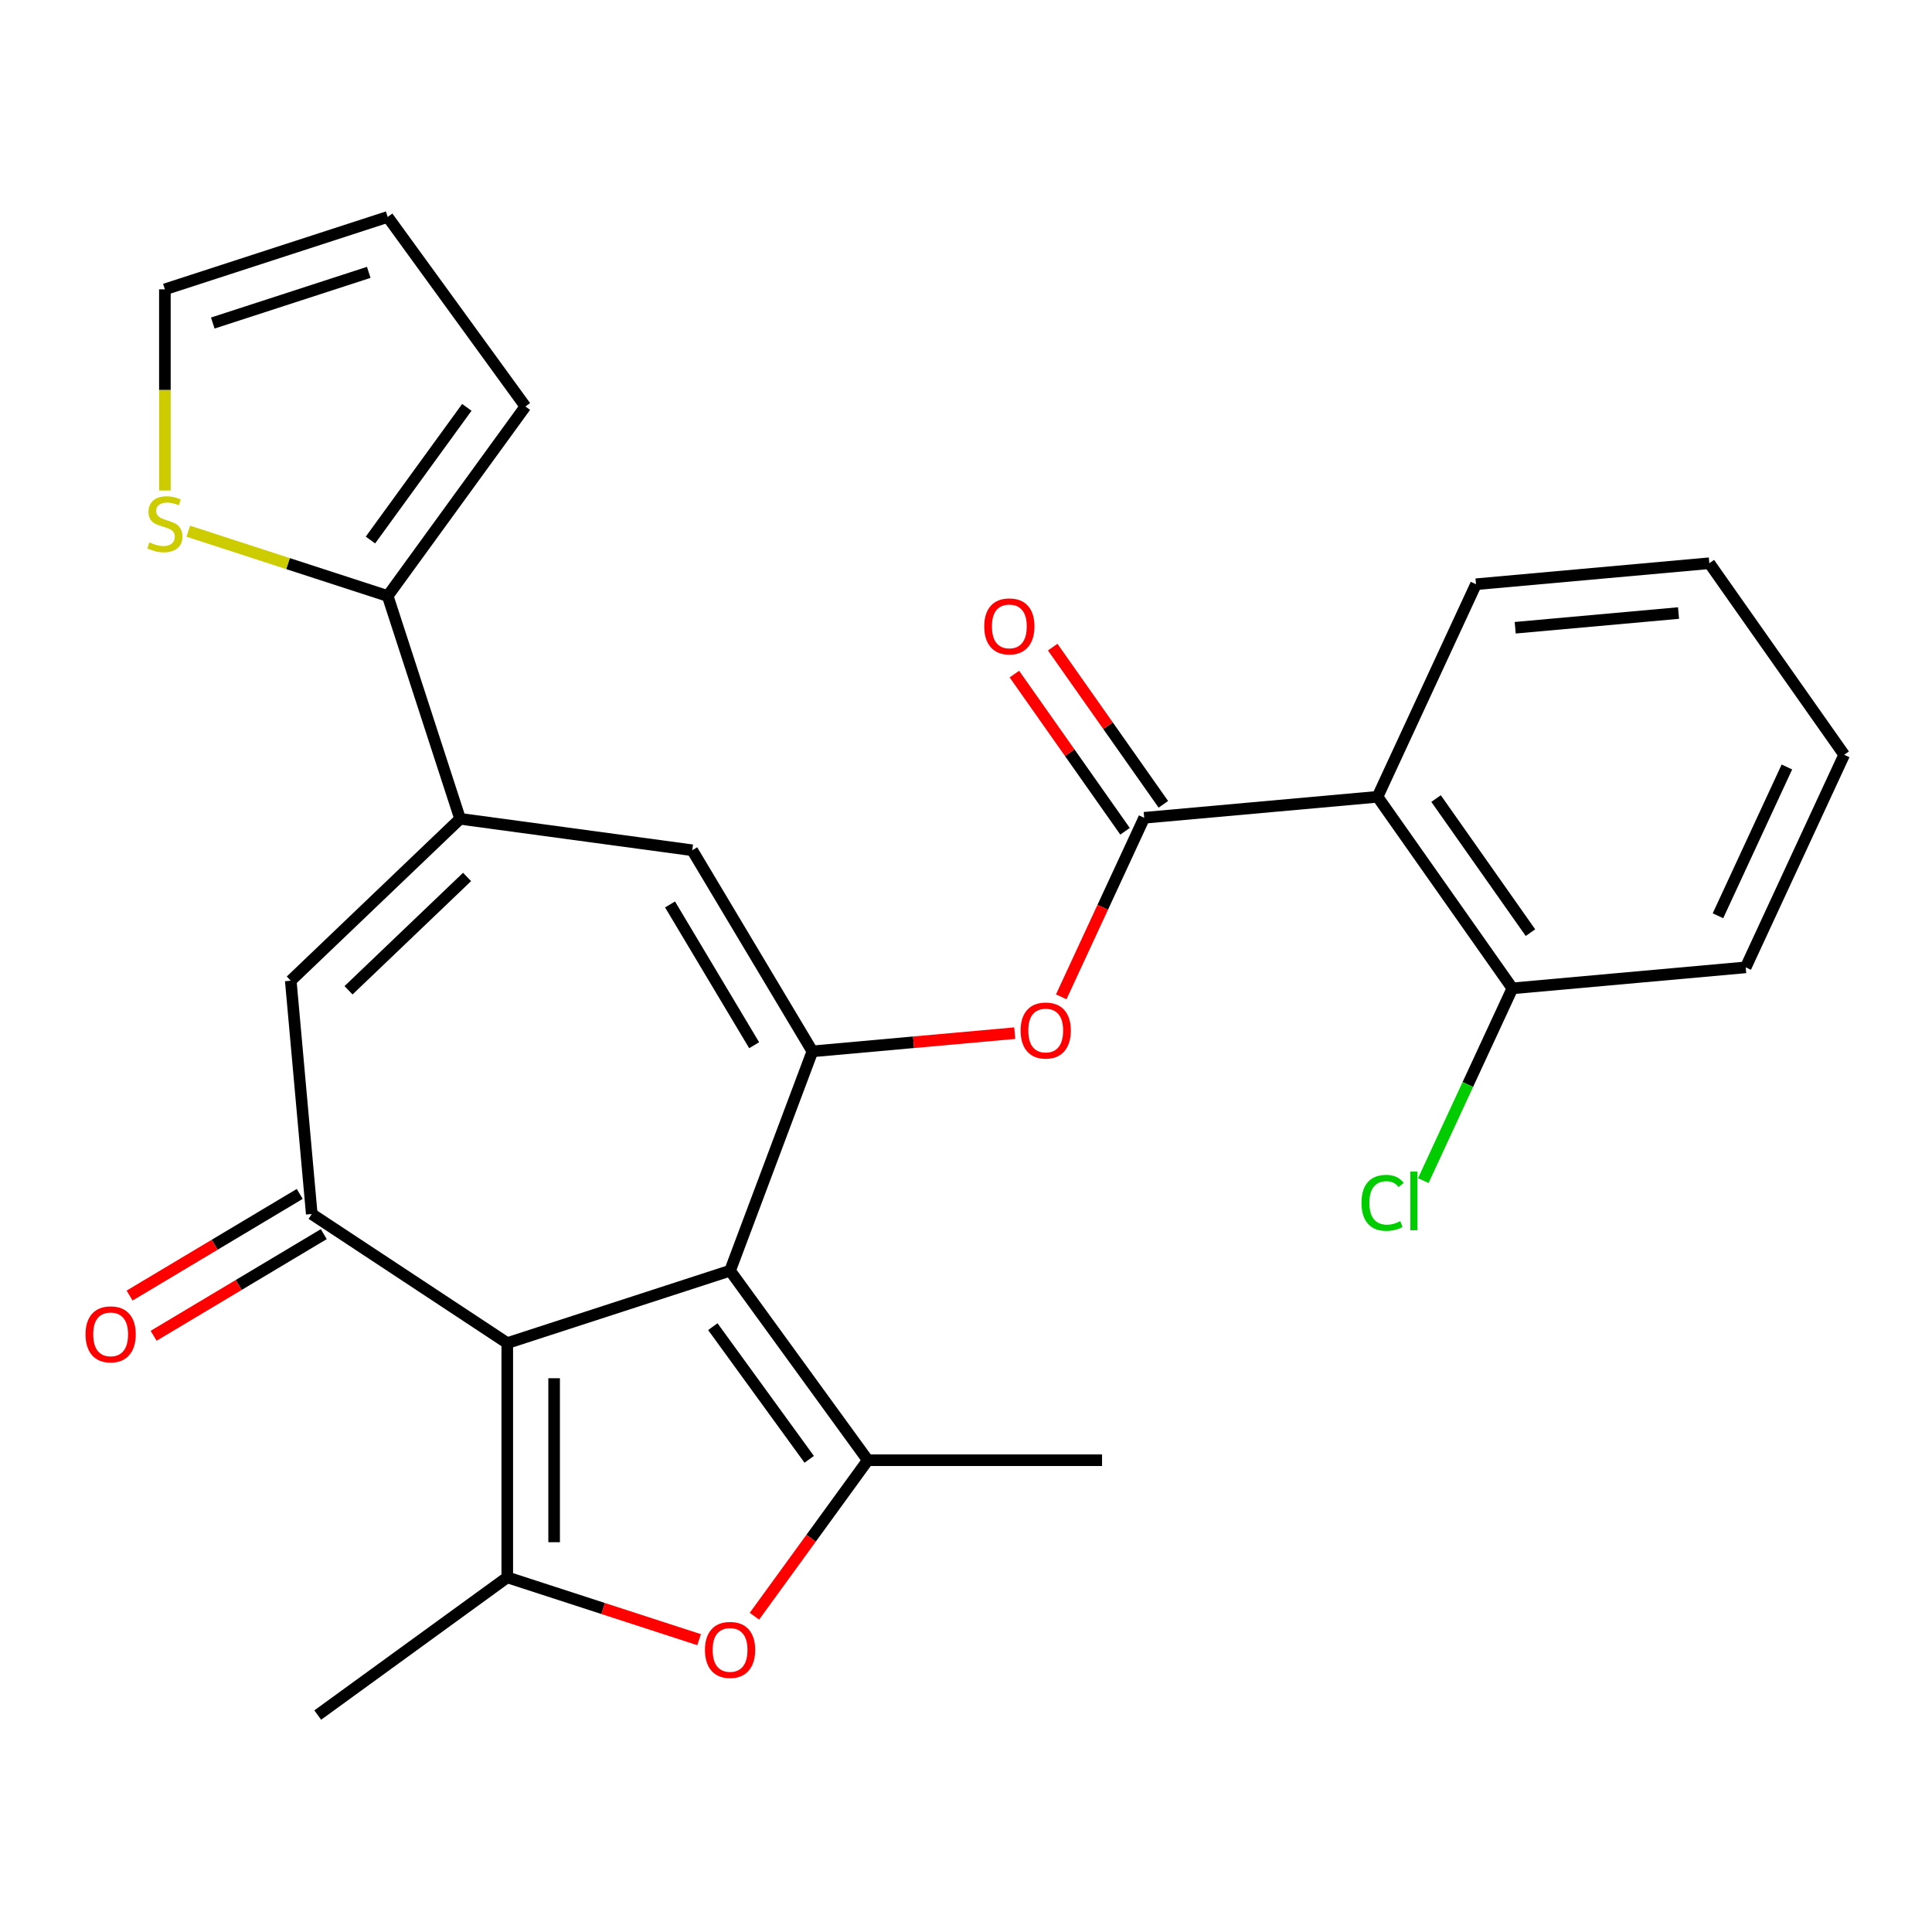 <?xml version='1.0' encoding='iso-8859-1'?>
<svg version='1.1' baseProfile='full'
              xmlns='http://www.w3.org/2000/svg'
                      xmlns:rdkit='http://www.rdkit.org/xml'
                      xmlns:xlink='http://www.w3.org/1999/xlink'
                  xml:space='preserve'
width='1000px' height='1000px' viewBox='0 0 1000 1000'>
<!-- END OF HEADER -->
<rect style='opacity:1.0;fill:#FFFFFF;stroke:none' width='1000' height='1000' x='0' y='0'> </rect>
<path class='bond-0' d='M 377.887,657.709 L 262.563,695.179' style='fill:none;fill-rule:evenodd;stroke:#000000;stroke-width:6px;stroke-linecap:butt;stroke-linejoin:miter;stroke-opacity:1' />
<path class='bond-1' d='M 377.887,657.709 L 420.494,544.183' style='fill:none;fill-rule:evenodd;stroke:#000000;stroke-width:6px;stroke-linecap:butt;stroke-linejoin:miter;stroke-opacity:1' />
<path class='bond-2' d='M 377.887,657.709 L 449.161,755.809' style='fill:none;fill-rule:evenodd;stroke:#000000;stroke-width:6px;stroke-linecap:butt;stroke-linejoin:miter;stroke-opacity:1' />
<path class='bond-2' d='M 368.958,686.678 L 418.849,755.348' style='fill:none;fill-rule:evenodd;stroke:#000000;stroke-width:6px;stroke-linecap:butt;stroke-linejoin:miter;stroke-opacity:1' />
<path class='bond-3' d='M 262.563,695.179 L 262.563,816.438' style='fill:none;fill-rule:evenodd;stroke:#000000;stroke-width:6px;stroke-linecap:butt;stroke-linejoin:miter;stroke-opacity:1' />
<path class='bond-3' d='M 286.815,713.368 L 286.815,798.249' style='fill:none;fill-rule:evenodd;stroke:#000000;stroke-width:6px;stroke-linecap:butt;stroke-linejoin:miter;stroke-opacity:1' />
<path class='bond-4' d='M 262.563,695.179 L 161.365,628.379' style='fill:none;fill-rule:evenodd;stroke:#000000;stroke-width:6px;stroke-linecap:butt;stroke-linejoin:miter;stroke-opacity:1' />
<path class='bond-8' d='M 420.494,544.183 L 358.301,440.089' style='fill:none;fill-rule:evenodd;stroke:#000000;stroke-width:6px;stroke-linecap:butt;stroke-linejoin:miter;stroke-opacity:1' />
<path class='bond-8' d='M 390.346,541.007 L 346.811,468.141' style='fill:none;fill-rule:evenodd;stroke:#000000;stroke-width:6px;stroke-linecap:butt;stroke-linejoin:miter;stroke-opacity:1' />
<path class='bond-11' d='M 420.494,544.183 L 472.863,539.469' style='fill:none;fill-rule:evenodd;stroke:#000000;stroke-width:6px;stroke-linecap:butt;stroke-linejoin:miter;stroke-opacity:1' />
<path class='bond-11' d='M 472.863,539.469 L 525.232,534.756' style='fill:none;fill-rule:evenodd;stroke:#FF0000;stroke-width:6px;stroke-linecap:butt;stroke-linejoin:miter;stroke-opacity:1' />
<path class='bond-5' d='M 449.161,755.809 L 419.827,796.183' style='fill:none;fill-rule:evenodd;stroke:#000000;stroke-width:6px;stroke-linecap:butt;stroke-linejoin:miter;stroke-opacity:1' />
<path class='bond-5' d='M 419.827,796.183 L 390.493,836.557' style='fill:none;fill-rule:evenodd;stroke:#FF0000;stroke-width:6px;stroke-linecap:butt;stroke-linejoin:miter;stroke-opacity:1' />
<path class='bond-21' d='M 449.161,755.809 L 570.419,755.809' style='fill:none;fill-rule:evenodd;stroke:#000000;stroke-width:6px;stroke-linecap:butt;stroke-linejoin:miter;stroke-opacity:1' />
<path class='bond-20' d='M 262.563,816.438 L 164.464,887.711' style='fill:none;fill-rule:evenodd;stroke:#000000;stroke-width:6px;stroke-linecap:butt;stroke-linejoin:miter;stroke-opacity:1' />
<path class='bond-27' d='M 262.563,816.438 L 312.209,832.569' style='fill:none;fill-rule:evenodd;stroke:#000000;stroke-width:6px;stroke-linecap:butt;stroke-linejoin:miter;stroke-opacity:1' />
<path class='bond-27' d='M 312.209,832.569 L 361.855,848.699' style='fill:none;fill-rule:evenodd;stroke:#FF0000;stroke-width:6px;stroke-linecap:butt;stroke-linejoin:miter;stroke-opacity:1' />
<path class='bond-9' d='M 161.365,628.379 L 150.495,507.609' style='fill:none;fill-rule:evenodd;stroke:#000000;stroke-width:6px;stroke-linecap:butt;stroke-linejoin:miter;stroke-opacity:1' />
<path class='bond-14' d='M 155.145,617.969 L 111.114,644.277' style='fill:none;fill-rule:evenodd;stroke:#000000;stroke-width:6px;stroke-linecap:butt;stroke-linejoin:miter;stroke-opacity:1' />
<path class='bond-14' d='M 111.114,644.277 L 67.083,670.584' style='fill:none;fill-rule:evenodd;stroke:#FF0000;stroke-width:6px;stroke-linecap:butt;stroke-linejoin:miter;stroke-opacity:1' />
<path class='bond-14' d='M 167.584,638.788 L 123.553,665.096' style='fill:none;fill-rule:evenodd;stroke:#000000;stroke-width:6px;stroke-linecap:butt;stroke-linejoin:miter;stroke-opacity:1' />
<path class='bond-14' d='M 123.553,665.096 L 79.522,691.403' style='fill:none;fill-rule:evenodd;stroke:#FF0000;stroke-width:6px;stroke-linecap:butt;stroke-linejoin:miter;stroke-opacity:1' />
<path class='bond-6' d='M 238.14,423.812 L 358.301,440.089' style='fill:none;fill-rule:evenodd;stroke:#000000;stroke-width:6px;stroke-linecap:butt;stroke-linejoin:miter;stroke-opacity:1' />
<path class='bond-12' d='M 238.14,423.812 L 200.669,308.488' style='fill:none;fill-rule:evenodd;stroke:#000000;stroke-width:6px;stroke-linecap:butt;stroke-linejoin:miter;stroke-opacity:1' />
<path class='bond-28' d='M 238.14,423.812 L 150.495,507.609' style='fill:none;fill-rule:evenodd;stroke:#000000;stroke-width:6px;stroke-linecap:butt;stroke-linejoin:miter;stroke-opacity:1' />
<path class='bond-28' d='M 241.753,453.91 L 180.401,512.568' style='fill:none;fill-rule:evenodd;stroke:#000000;stroke-width:6px;stroke-linecap:butt;stroke-linejoin:miter;stroke-opacity:1' />
<path class='bond-7' d='M 592.236,423.288 L 570.769,469.625' style='fill:none;fill-rule:evenodd;stroke:#000000;stroke-width:6px;stroke-linecap:butt;stroke-linejoin:miter;stroke-opacity:1' />
<path class='bond-7' d='M 570.769,469.625 L 549.302,515.962' style='fill:none;fill-rule:evenodd;stroke:#FF0000;stroke-width:6px;stroke-linecap:butt;stroke-linejoin:miter;stroke-opacity:1' />
<path class='bond-10' d='M 592.236,423.288 L 713.006,412.419' style='fill:none;fill-rule:evenodd;stroke:#000000;stroke-width:6px;stroke-linecap:butt;stroke-linejoin:miter;stroke-opacity:1' />
<path class='bond-16' d='M 602.151,416.309 L 573.514,375.627' style='fill:none;fill-rule:evenodd;stroke:#000000;stroke-width:6px;stroke-linecap:butt;stroke-linejoin:miter;stroke-opacity:1' />
<path class='bond-16' d='M 573.514,375.627 L 544.877,334.945' style='fill:none;fill-rule:evenodd;stroke:#FF0000;stroke-width:6px;stroke-linecap:butt;stroke-linejoin:miter;stroke-opacity:1' />
<path class='bond-16' d='M 582.32,430.268 L 553.683,389.586' style='fill:none;fill-rule:evenodd;stroke:#000000;stroke-width:6px;stroke-linecap:butt;stroke-linejoin:miter;stroke-opacity:1' />
<path class='bond-16' d='M 553.683,389.586 L 525.046,348.905' style='fill:none;fill-rule:evenodd;stroke:#FF0000;stroke-width:6px;stroke-linecap:butt;stroke-linejoin:miter;stroke-opacity:1' />
<path class='bond-15' d='M 713.006,412.419 L 782.804,511.574' style='fill:none;fill-rule:evenodd;stroke:#000000;stroke-width:6px;stroke-linecap:butt;stroke-linejoin:miter;stroke-opacity:1' />
<path class='bond-15' d='M 743.306,413.333 L 792.165,482.741' style='fill:none;fill-rule:evenodd;stroke:#000000;stroke-width:6px;stroke-linecap:butt;stroke-linejoin:miter;stroke-opacity:1' />
<path class='bond-23' d='M 713.006,412.419 L 763.977,302.394' style='fill:none;fill-rule:evenodd;stroke:#000000;stroke-width:6px;stroke-linecap:butt;stroke-linejoin:miter;stroke-opacity:1' />
<path class='bond-13' d='M 200.669,308.488 L 149.063,291.721' style='fill:none;fill-rule:evenodd;stroke:#000000;stroke-width:6px;stroke-linecap:butt;stroke-linejoin:miter;stroke-opacity:1' />
<path class='bond-13' d='M 149.063,291.721 L 97.457,274.953' style='fill:none;fill-rule:evenodd;stroke:#CCCC00;stroke-width:6px;stroke-linecap:butt;stroke-linejoin:miter;stroke-opacity:1' />
<path class='bond-17' d='M 200.669,308.488 L 271.943,210.389' style='fill:none;fill-rule:evenodd;stroke:#000000;stroke-width:6px;stroke-linecap:butt;stroke-linejoin:miter;stroke-opacity:1' />
<path class='bond-17' d='M 191.74,279.519 L 241.632,210.849' style='fill:none;fill-rule:evenodd;stroke:#000000;stroke-width:6px;stroke-linecap:butt;stroke-linejoin:miter;stroke-opacity:1' />
<path class='bond-18' d='M 85.346,253.866 L 85.346,201.813' style='fill:none;fill-rule:evenodd;stroke:#CCCC00;stroke-width:6px;stroke-linecap:butt;stroke-linejoin:miter;stroke-opacity:1' />
<path class='bond-18' d='M 85.346,201.813 L 85.346,149.76' style='fill:none;fill-rule:evenodd;stroke:#000000;stroke-width:6px;stroke-linecap:butt;stroke-linejoin:miter;stroke-opacity:1' />
<path class='bond-22' d='M 782.804,511.574 L 759.754,561.329' style='fill:none;fill-rule:evenodd;stroke:#000000;stroke-width:6px;stroke-linecap:butt;stroke-linejoin:miter;stroke-opacity:1' />
<path class='bond-22' d='M 759.754,561.329 L 736.703,611.083' style='fill:none;fill-rule:evenodd;stroke:#00CC00;stroke-width:6px;stroke-linecap:butt;stroke-linejoin:miter;stroke-opacity:1' />
<path class='bond-24' d='M 782.804,511.574 L 903.574,500.705' style='fill:none;fill-rule:evenodd;stroke:#000000;stroke-width:6px;stroke-linecap:butt;stroke-linejoin:miter;stroke-opacity:1' />
<path class='bond-19' d='M 271.943,210.389 L 200.669,112.289' style='fill:none;fill-rule:evenodd;stroke:#000000;stroke-width:6px;stroke-linecap:butt;stroke-linejoin:miter;stroke-opacity:1' />
<path class='bond-29' d='M 85.346,149.76 L 200.669,112.289' style='fill:none;fill-rule:evenodd;stroke:#000000;stroke-width:6px;stroke-linecap:butt;stroke-linejoin:miter;stroke-opacity:1' />
<path class='bond-29' d='M 110.138,167.204 L 190.865,140.974' style='fill:none;fill-rule:evenodd;stroke:#000000;stroke-width:6px;stroke-linecap:butt;stroke-linejoin:miter;stroke-opacity:1' />
<path class='bond-25' d='M 763.977,302.394 L 884.747,291.525' style='fill:none;fill-rule:evenodd;stroke:#000000;stroke-width:6px;stroke-linecap:butt;stroke-linejoin:miter;stroke-opacity:1' />
<path class='bond-25' d='M 784.267,324.918 L 868.806,317.309' style='fill:none;fill-rule:evenodd;stroke:#000000;stroke-width:6px;stroke-linecap:butt;stroke-linejoin:miter;stroke-opacity:1' />
<path class='bond-30' d='M 903.574,500.705 L 954.545,390.68' style='fill:none;fill-rule:evenodd;stroke:#000000;stroke-width:6px;stroke-linecap:butt;stroke-linejoin:miter;stroke-opacity:1' />
<path class='bond-30' d='M 889.215,474.007 L 924.895,396.989' style='fill:none;fill-rule:evenodd;stroke:#000000;stroke-width:6px;stroke-linecap:butt;stroke-linejoin:miter;stroke-opacity:1' />
<path class='bond-26' d='M 884.747,291.525 L 954.545,390.68' style='fill:none;fill-rule:evenodd;stroke:#000000;stroke-width:6px;stroke-linecap:butt;stroke-linejoin:miter;stroke-opacity:1' />
<path  class='atom-6' d='M 364.887 853.988
Q 364.887 847.188, 368.247 843.388
Q 371.607 839.588, 377.887 839.588
Q 384.167 839.588, 387.527 843.388
Q 390.887 847.188, 390.887 853.988
Q 390.887 860.868, 387.487 864.788
Q 384.087 868.668, 377.887 868.668
Q 371.647 868.668, 368.247 864.788
Q 364.887 860.908, 364.887 853.988
M 377.887 865.468
Q 382.207 865.468, 384.527 862.588
Q 386.887 859.668, 386.887 853.988
Q 386.887 848.428, 384.527 845.628
Q 382.207 842.788, 377.887 842.788
Q 373.567 842.788, 371.207 845.588
Q 368.887 848.388, 368.887 853.988
Q 368.887 859.708, 371.207 862.588
Q 373.567 865.468, 377.887 865.468
' fill='#FF0000'/>
<path  class='atom-12' d='M 528.264 533.393
Q 528.264 526.593, 531.624 522.793
Q 534.984 518.993, 541.264 518.993
Q 547.544 518.993, 550.904 522.793
Q 554.264 526.593, 554.264 533.393
Q 554.264 540.273, 550.864 544.193
Q 547.464 548.073, 541.264 548.073
Q 535.024 548.073, 531.624 544.193
Q 528.264 540.313, 528.264 533.393
M 541.264 544.873
Q 545.584 544.873, 547.904 541.993
Q 550.264 539.073, 550.264 533.393
Q 550.264 527.833, 547.904 525.033
Q 545.584 522.193, 541.264 522.193
Q 536.944 522.193, 534.584 524.993
Q 532.264 527.793, 532.264 533.393
Q 532.264 539.113, 534.584 541.993
Q 536.944 544.873, 541.264 544.873
' fill='#FF0000'/>
<path  class='atom-14' d='M 77.346 280.738
Q 77.666 280.858, 78.986 281.418
Q 80.306 281.978, 81.746 282.338
Q 83.226 282.658, 84.666 282.658
Q 87.346 282.658, 88.906 281.378
Q 90.466 280.058, 90.466 277.778
Q 90.466 276.218, 89.666 275.258
Q 88.906 274.298, 87.706 273.778
Q 86.506 273.258, 84.506 272.658
Q 81.986 271.898, 80.466 271.178
Q 78.986 270.458, 77.906 268.938
Q 76.866 267.418, 76.866 264.858
Q 76.866 261.298, 79.266 259.098
Q 81.706 256.898, 86.506 256.898
Q 89.786 256.898, 93.506 258.458
L 92.586 261.538
Q 89.186 260.138, 86.626 260.138
Q 83.866 260.138, 82.346 261.298
Q 80.826 262.418, 80.866 264.378
Q 80.866 265.898, 81.626 266.818
Q 82.426 267.738, 83.546 268.258
Q 84.706 268.778, 86.626 269.378
Q 89.186 270.178, 90.706 270.978
Q 92.226 271.778, 93.306 273.418
Q 94.426 275.018, 94.426 277.778
Q 94.426 281.698, 91.786 283.818
Q 89.186 285.898, 84.826 285.898
Q 82.306 285.898, 80.386 285.338
Q 78.506 284.818, 76.266 283.898
L 77.346 280.738
' fill='#CCCC00'/>
<path  class='atom-15' d='M 44.271 690.652
Q 44.271 683.852, 47.631 680.052
Q 50.991 676.252, 57.271 676.252
Q 63.551 676.252, 66.911 680.052
Q 70.271 683.852, 70.271 690.652
Q 70.271 697.532, 66.871 701.452
Q 63.471 705.332, 57.271 705.332
Q 51.031 705.332, 47.631 701.452
Q 44.271 697.572, 44.271 690.652
M 57.271 702.132
Q 61.591 702.132, 63.911 699.252
Q 66.271 696.332, 66.271 690.652
Q 66.271 685.092, 63.911 682.292
Q 61.591 679.452, 57.271 679.452
Q 52.951 679.452, 50.591 682.252
Q 48.271 685.052, 48.271 690.652
Q 48.271 696.372, 50.591 699.252
Q 52.951 702.132, 57.271 702.132
' fill='#FF0000'/>
<path  class='atom-17' d='M 509.437 324.213
Q 509.437 317.413, 512.797 313.613
Q 516.157 309.813, 522.437 309.813
Q 528.717 309.813, 532.077 313.613
Q 535.437 317.413, 535.437 324.213
Q 535.437 331.093, 532.037 335.013
Q 528.637 338.893, 522.437 338.893
Q 516.197 338.893, 512.797 335.013
Q 509.437 331.133, 509.437 324.213
M 522.437 335.693
Q 526.757 335.693, 529.077 332.813
Q 531.437 329.893, 531.437 324.213
Q 531.437 318.653, 529.077 315.853
Q 526.757 313.013, 522.437 313.013
Q 518.117 313.013, 515.757 315.813
Q 513.437 318.613, 513.437 324.213
Q 513.437 329.933, 515.757 332.813
Q 518.117 335.693, 522.437 335.693
' fill='#FF0000'/>
<path  class='atom-23' d='M 704.712 622.579
Q 704.712 615.539, 707.992 611.859
Q 711.312 608.139, 717.592 608.139
Q 723.432 608.139, 726.552 612.259
L 723.912 614.419
Q 721.632 611.419, 717.592 611.419
Q 713.312 611.419, 711.032 614.299
Q 708.792 617.139, 708.792 622.579
Q 708.792 628.179, 711.112 631.059
Q 713.472 633.939, 718.032 633.939
Q 721.152 633.939, 724.792 632.059
L 725.912 635.059
Q 724.432 636.019, 722.192 636.579
Q 719.952 637.139, 717.472 637.139
Q 711.312 637.139, 707.992 633.379
Q 704.712 629.619, 704.712 622.579
' fill='#00CC00'/>
<path  class='atom-23' d='M 729.992 606.419
L 733.672 606.419
L 733.672 636.779
L 729.992 636.779
L 729.992 606.419
' fill='#00CC00'/>
</svg>
